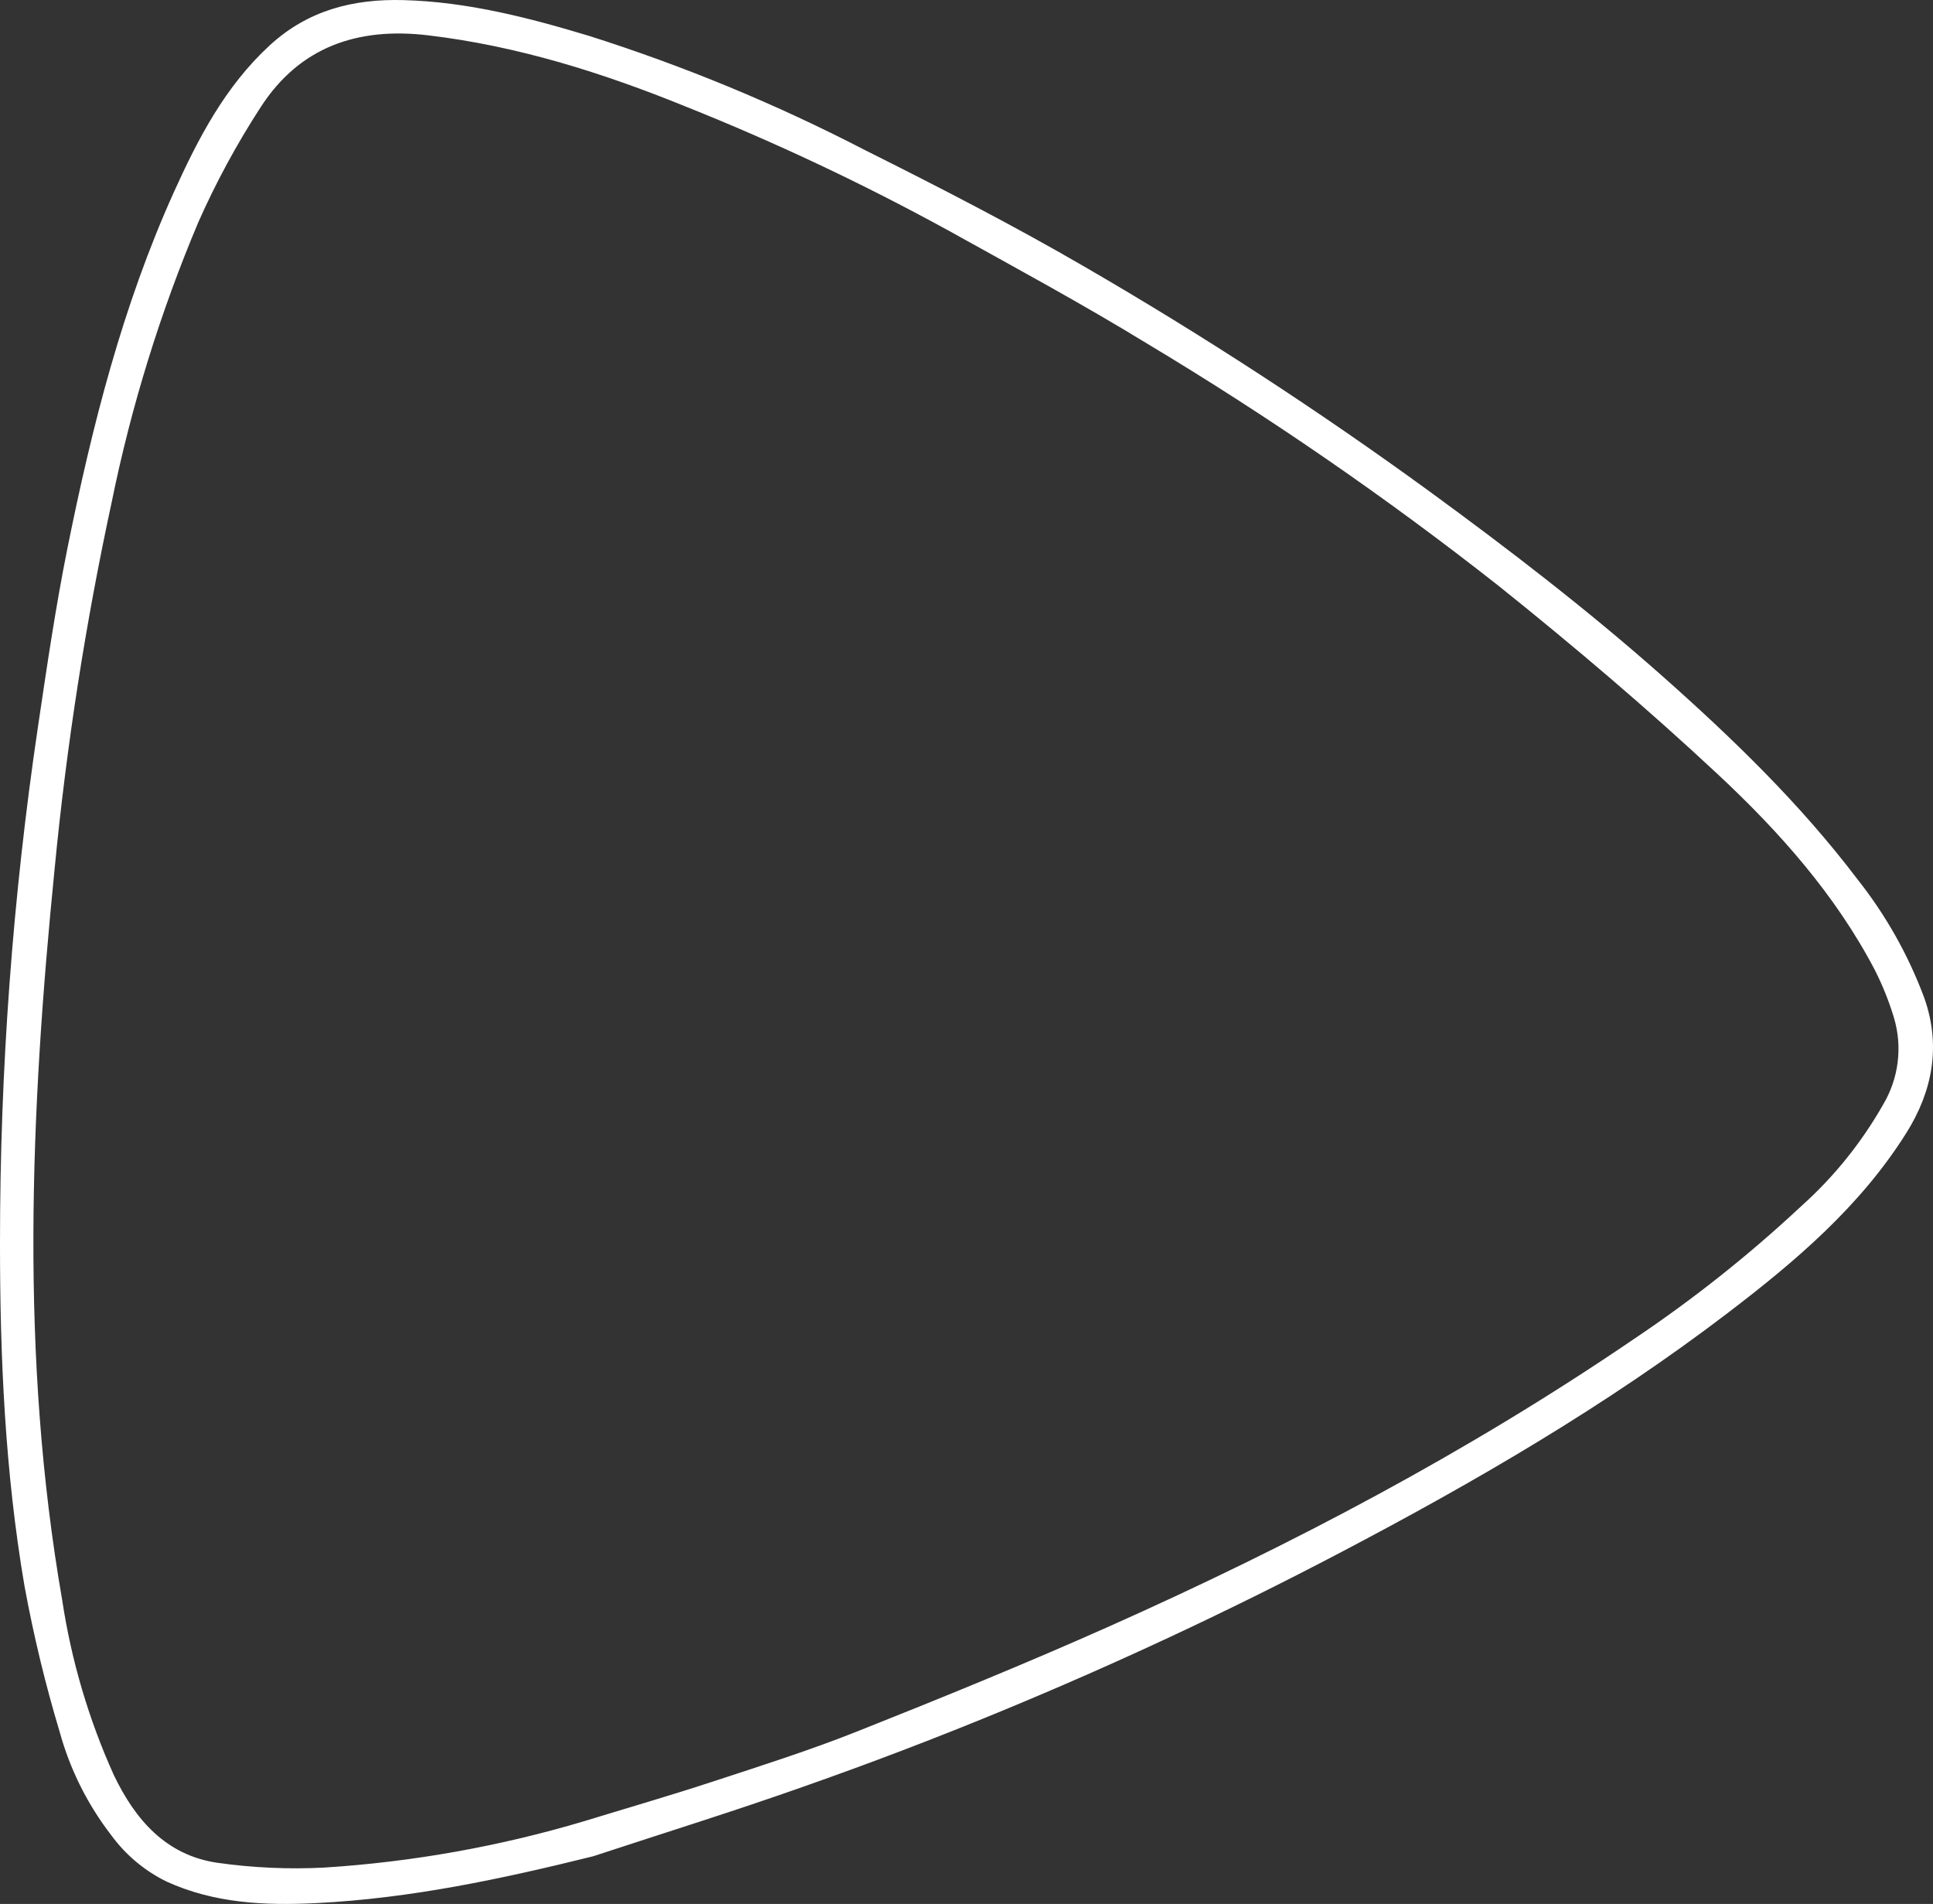 <?xml version="1.0" encoding="UTF-8"?> <svg xmlns="http://www.w3.org/2000/svg" id="a" data-name="Layer 1" width="224.404" height="220.986" viewBox="0 0 224.404 220.986"><rect x="0" y="0" width="224.404" height="220.986" fill="#333333" stroke="none"/><g id="b" data-name="Group 35"><path id="c" data-name="Path 66" d="m68.779,215.216c-10.574,2.622-21.174,4.883-32.07,5.423-5.907.293-11.751.044-17.284-2.485-2.502-1.23-4.668-3.049-6.313-5.3-2.736-3.542-4.755-7.584-5.941-11.9-1.675-5.567-3.039-11.223-4.086-16.941-2.244-13.149-2.842-26.453-2.835-39.776-.004-20.043,1.47-40.06,4.41-59.886,1.027-6.9,2.035-13.815,3.411-20.652,2.849-14.148,6.39-28.122,12.36-41.334,2.8-6.187,5.923-12.2,11.055-16.919C35.876,1.408,41.073.107,46.843.262c7.38.2,14.438,2.021,21.441,4.134,11.032,3.495,21.744,7.927,32.02,13.25,8.662,4.332,17.295,8.766,25.66,13.635,13.692,7.942,26.963,16.587,39.762,25.9,9.35,6.824,18.512,13.869,27.175,21.551,8.135,7.214,15.925,14.757,22.52,23.455,3.3,4.162,5.92,8.82,7.764,13.801,1.884,5.42.931,10.572-2.092,15.385-5.324,8.476-12.81,14.827-20.639,20.8-14.069,10.738-29.318,19.596-44.959,27.805-12.933,6.789-26.154,12.965-39.663,18.53-7.455,3.072-14.991,5.945-22.61,8.619-8.089,2.861-16.291,5.406-24.443,8.089Zm-.781-3.628c4.938-1.513,9.9-2.948,14.808-4.559,5.64-1.848,11.31-3.649,16.82-5.841,9.775-3.885,19.524-7.856,29.131-12.136,21.219-9.455,41.723-20.254,60.959-33.354,6.931-4.639,13.475-9.83,19.569-15.524,3.811-3.413,7.041-7.424,9.563-11.875,1.838-3.103,2.291-6.833,1.251-10.286-.581-1.913-1.328-3.771-2.232-5.554-4.591-8.758-11.108-16.082-18.235-22.735-8.207-7.663-16.795-14.951-25.563-21.97-13.002-10.224-26.636-19.616-40.822-28.12-7.548-4.615-15.343-8.83-23.08-13.128-9.859-5.402-20.036-10.202-30.475-14.374-9.664-3.928-19.559-7.05-29.989-8.284-8.229-.974-15.064,1.361-19.644,8.444-2.778,4.273-5.21,8.761-7.274,13.421-4.425,10.488-7.798,21.389-10.069,32.543-3.029,14.026-5.238,28.217-6.618,42.5-2.835,28.361-4.046,56.716.874,84.993,1.061,7.036,3.084,13.892,6.013,20.377,2.507,5.246,6.152,9.443,12.2,10.328,4.152.591,8.352.778,12.54.557,10.264-.657,20.42-2.476,30.273-5.423Z" fill="#fff" stroke="#fff" stroke-width=".5"></path></g></svg> 